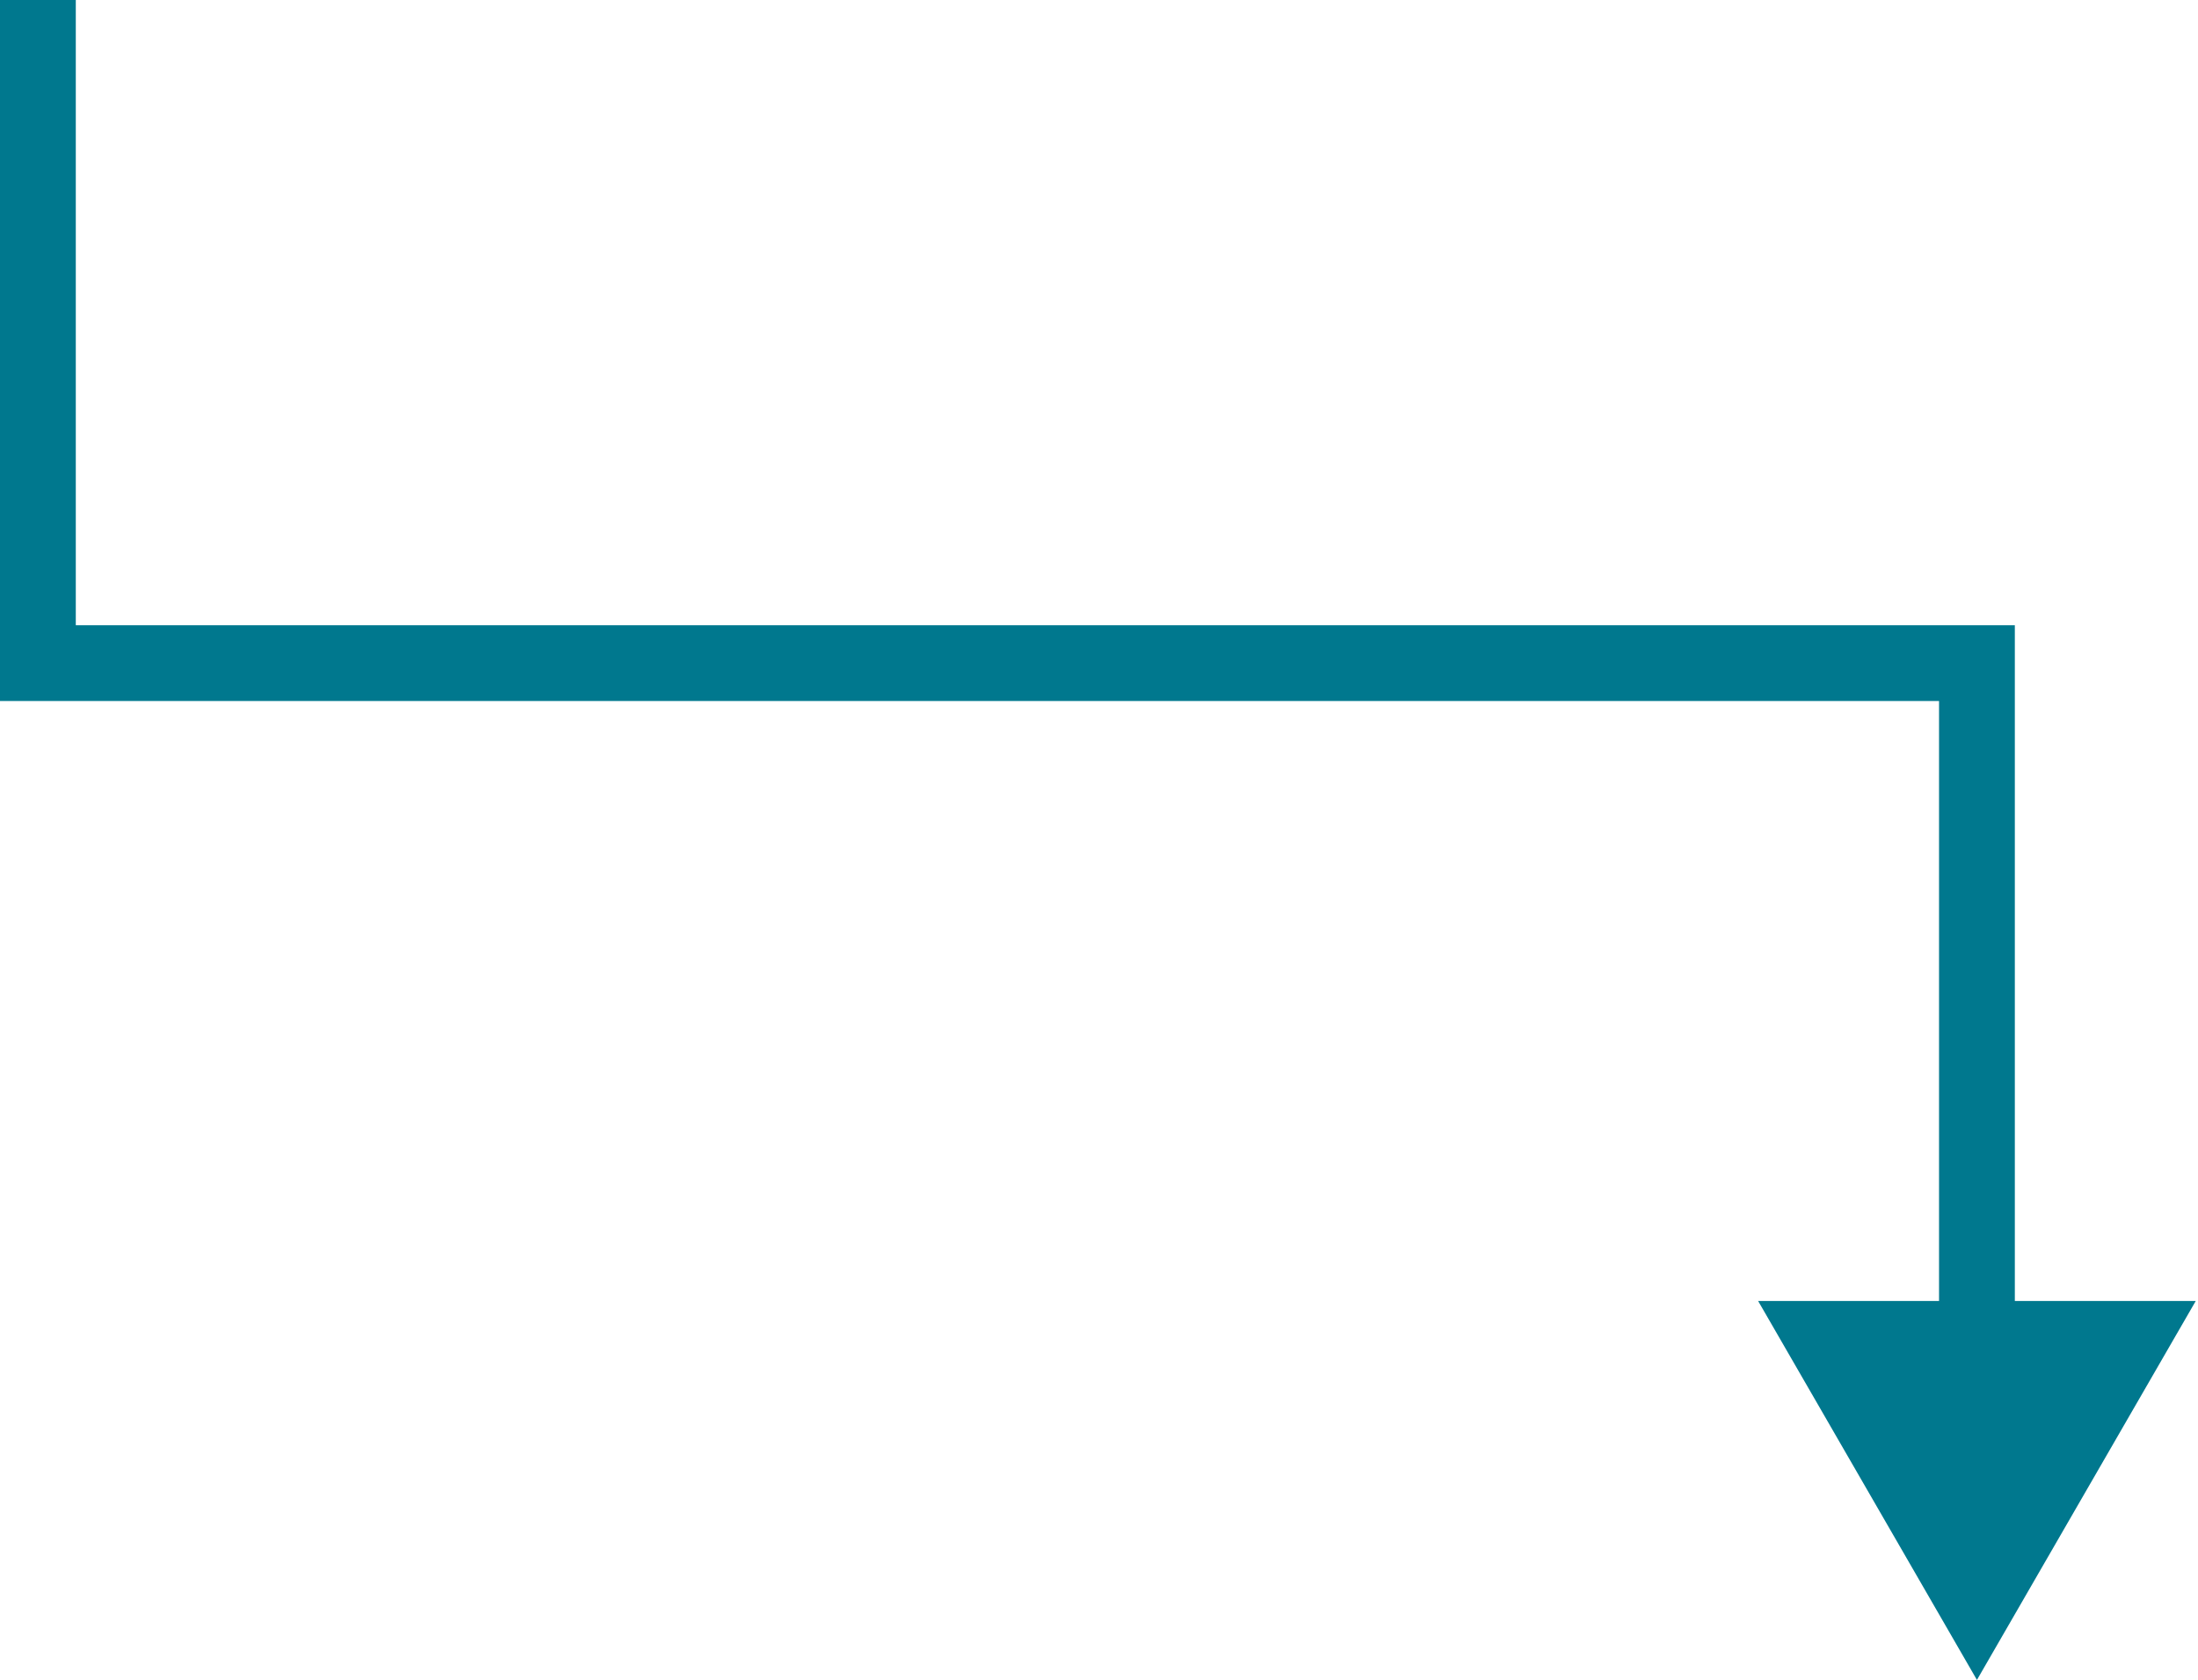 <svg width="174" height="133" viewBox="0 0 174 133" fill="none" xmlns="http://www.w3.org/2000/svg">
<path d="M3 52.5H0V55.5H3V52.5ZM156.5 52.5H159.5V49.5H156.5V52.5ZM156.5 133L173.821 103H139.179L156.5 133ZM0 0V52.5H6V0H0ZM3 55.5H156.5V49.5H3V55.5ZM153.5 52.5V106H159.5V52.5H153.5Z" fill="#00788E"/>
</svg>
